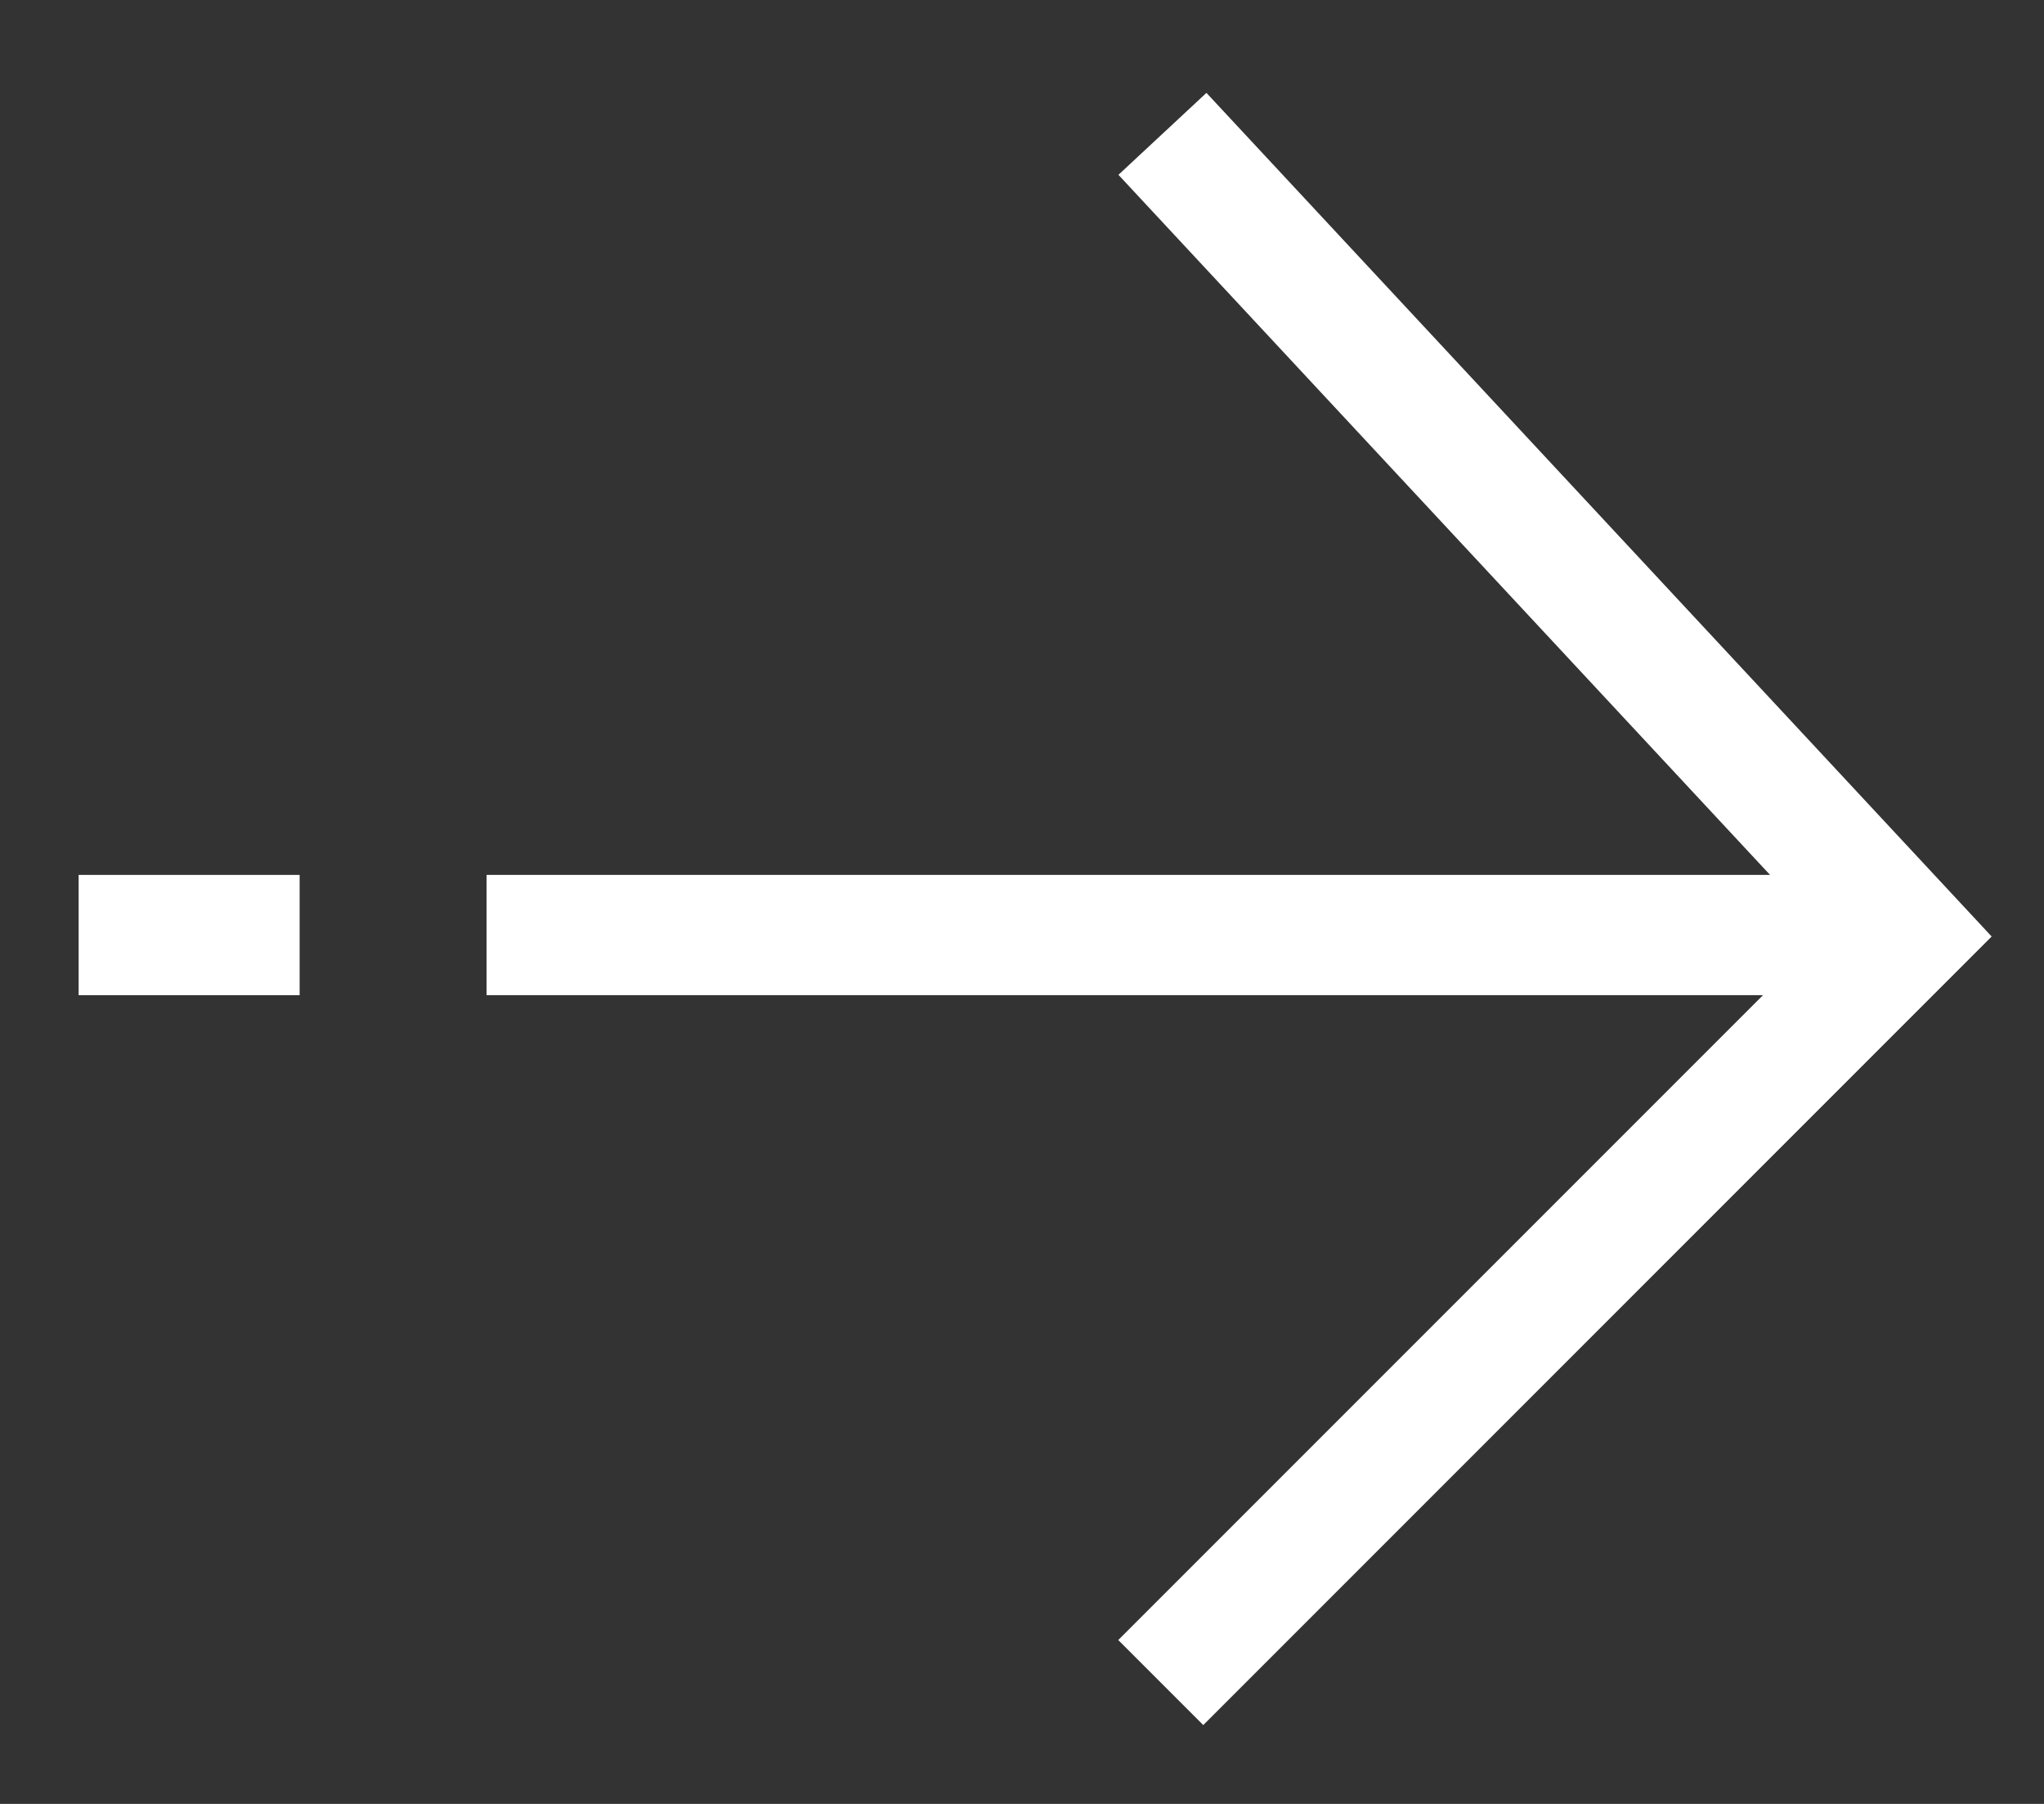 <svg width="17" height="15" viewBox="0 0 17 15" fill="none" xmlns="http://www.w3.org/2000/svg">
<rect x="0" y="0" width="17" height="15" fill="#333333" stroke="none"/>
<g clip-path="url(#clip0_86_426)">
<path d="M4.047 7.775H15.587" stroke="white" stroke-miterlimit="10"/>
<path d="M0.654 7.775H2.492" stroke="white" stroke-miterlimit="10"/>
<path d="M9.668 1.113L15.87 7.775L9.654 13.991" stroke="white" stroke-miterlimit="10"/>
</g>
<defs>
<clipPath id="clip0_86_426">
<rect width="16.149" height="13.811" fill="white" transform="translate(0.654 0.653)"/>
</clipPath>
</defs>
</svg>
